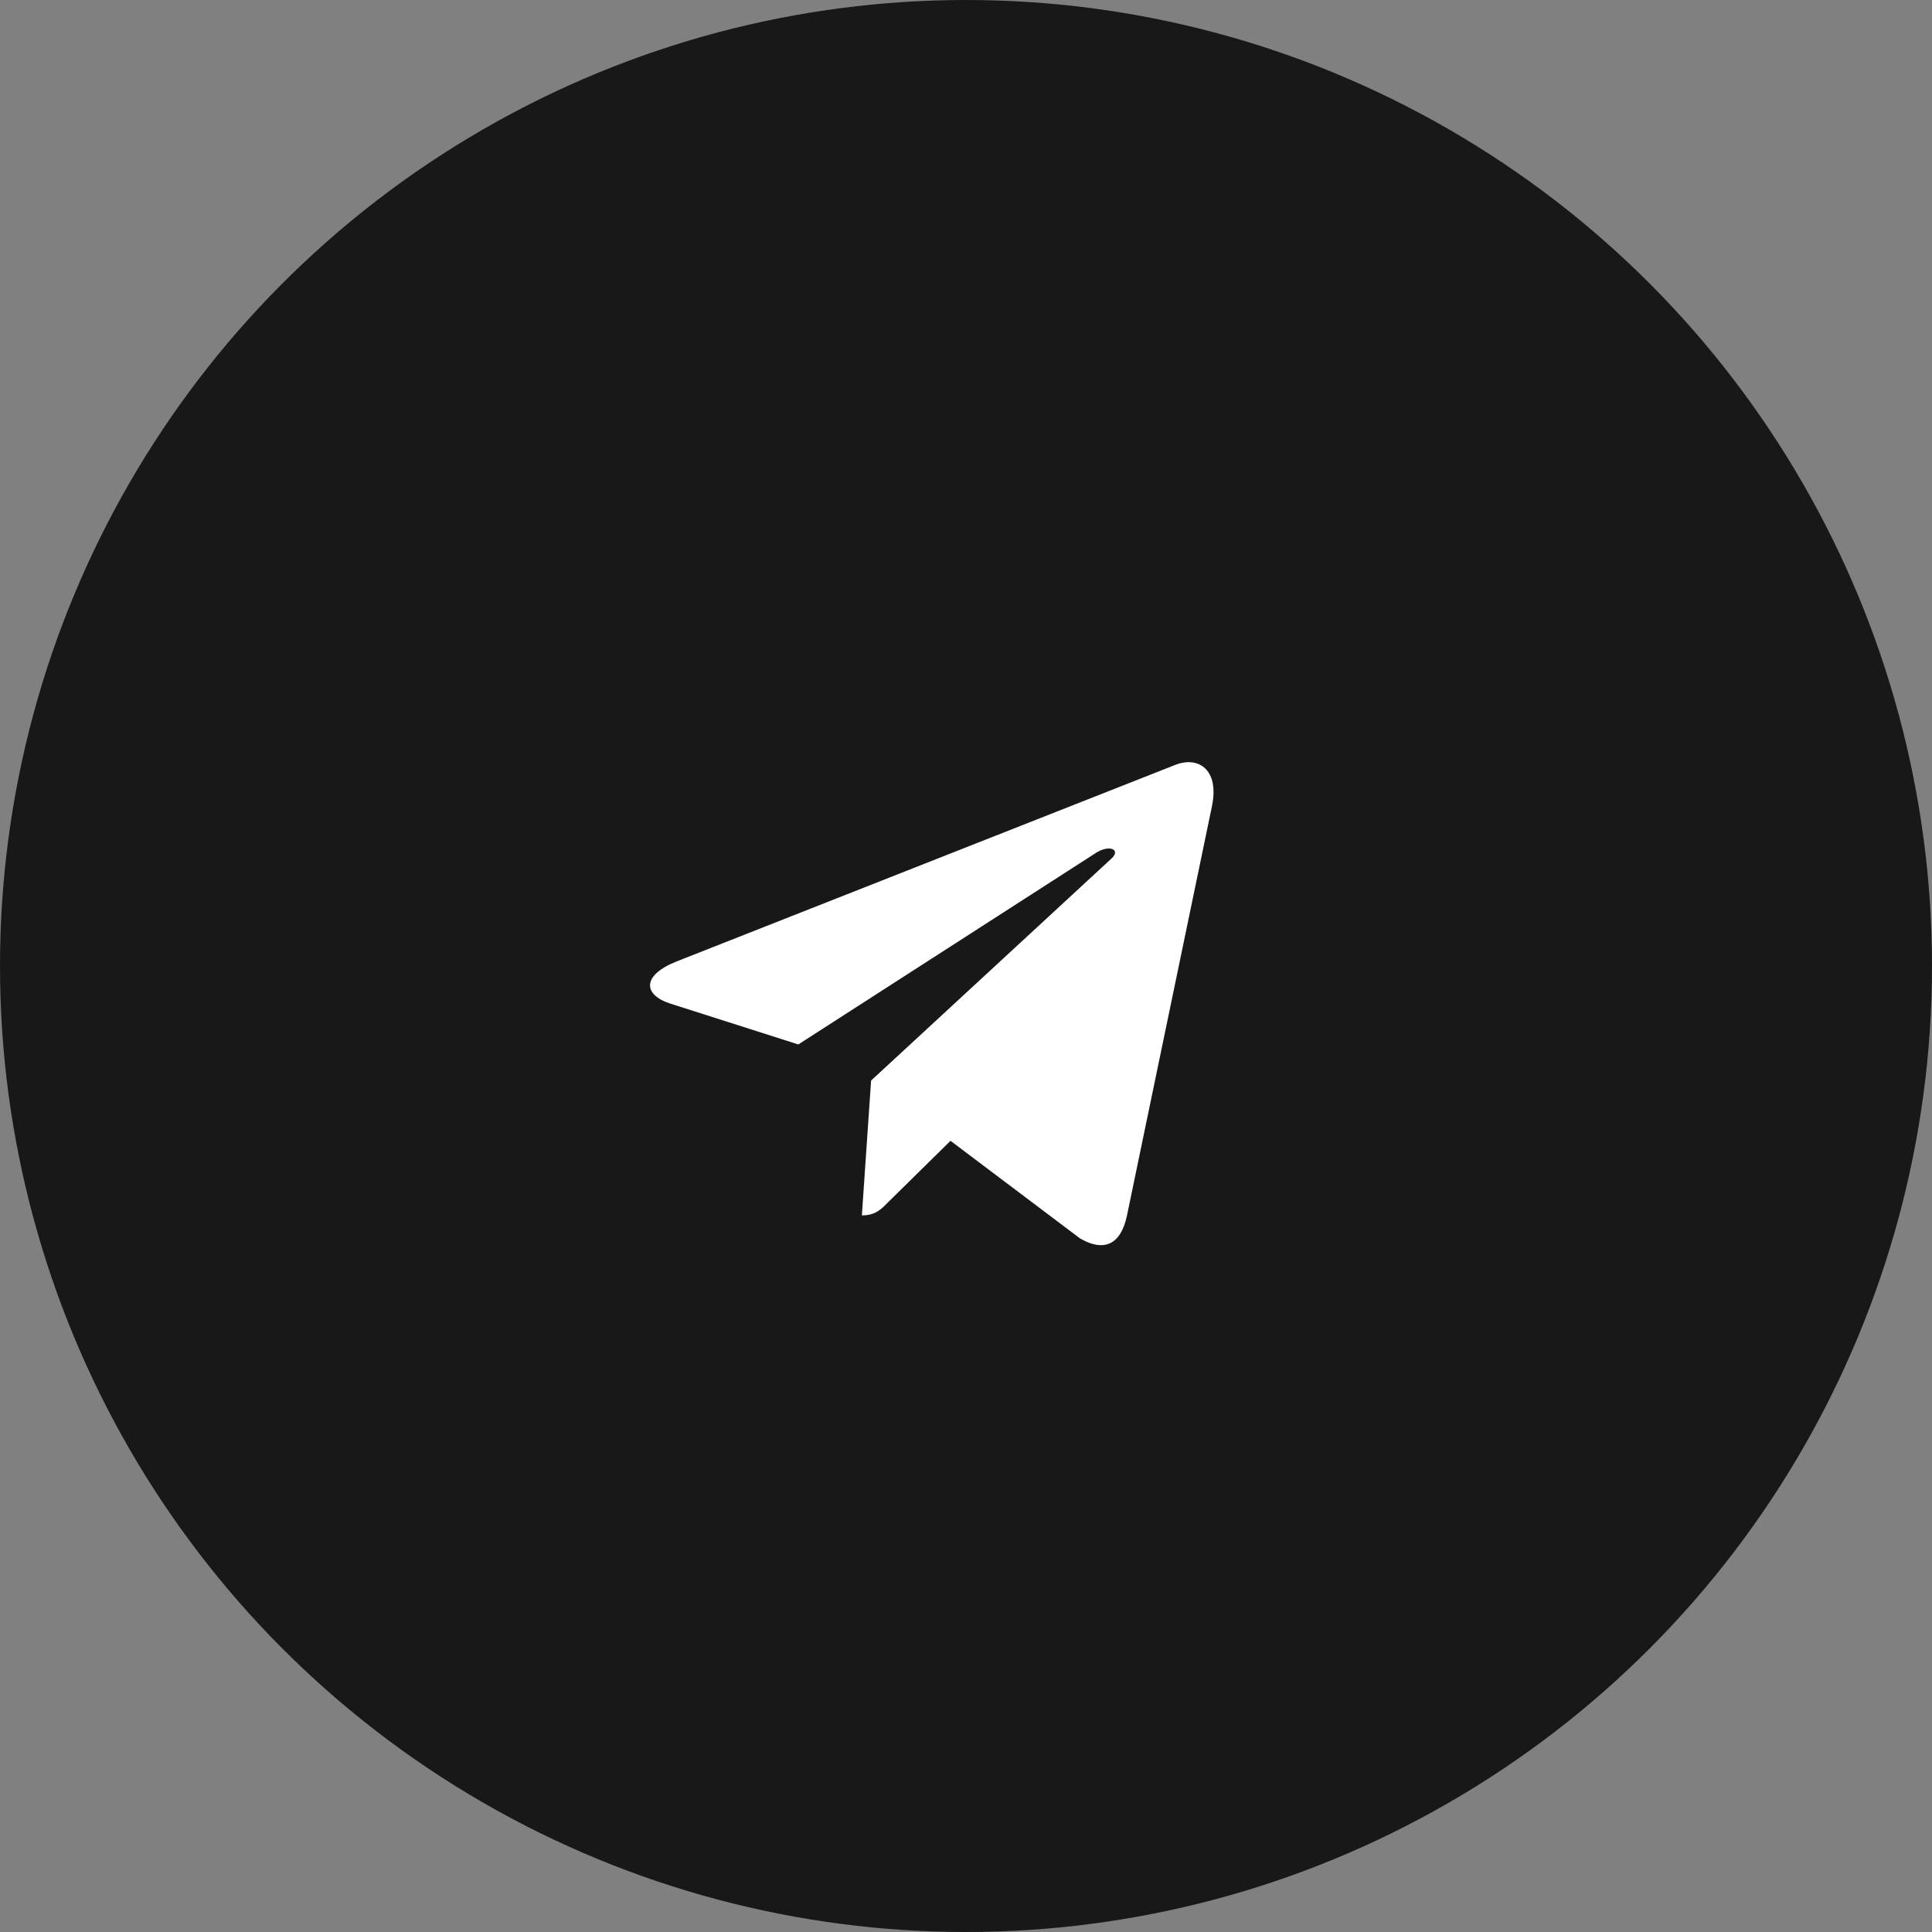 <?xml version="1.0" encoding="UTF-8"?> <svg xmlns="http://www.w3.org/2000/svg" width="48" height="48" viewBox="0 0 48 48" fill="none"><rect x="0" y="0" width="48" height="48" fill="#808080" stroke="none"/><circle cx="24" cy="24" r="24" fill="#191818"></circle><path d="M16.802 23.89L29.218 18.996C29.794 18.783 30.297 19.139 30.11 20.03L30.111 20.029L27.997 30.211C27.841 30.933 27.421 31.109 26.834 30.769L23.615 28.343L22.062 29.872C21.89 30.048 21.746 30.196 21.413 30.196L21.642 26.846L27.608 21.336C27.868 21.102 27.55 20.97 27.208 21.203L19.834 25.949L16.656 24.935C15.966 24.712 15.951 24.23 16.802 23.89Z" fill="white"></path></svg> 